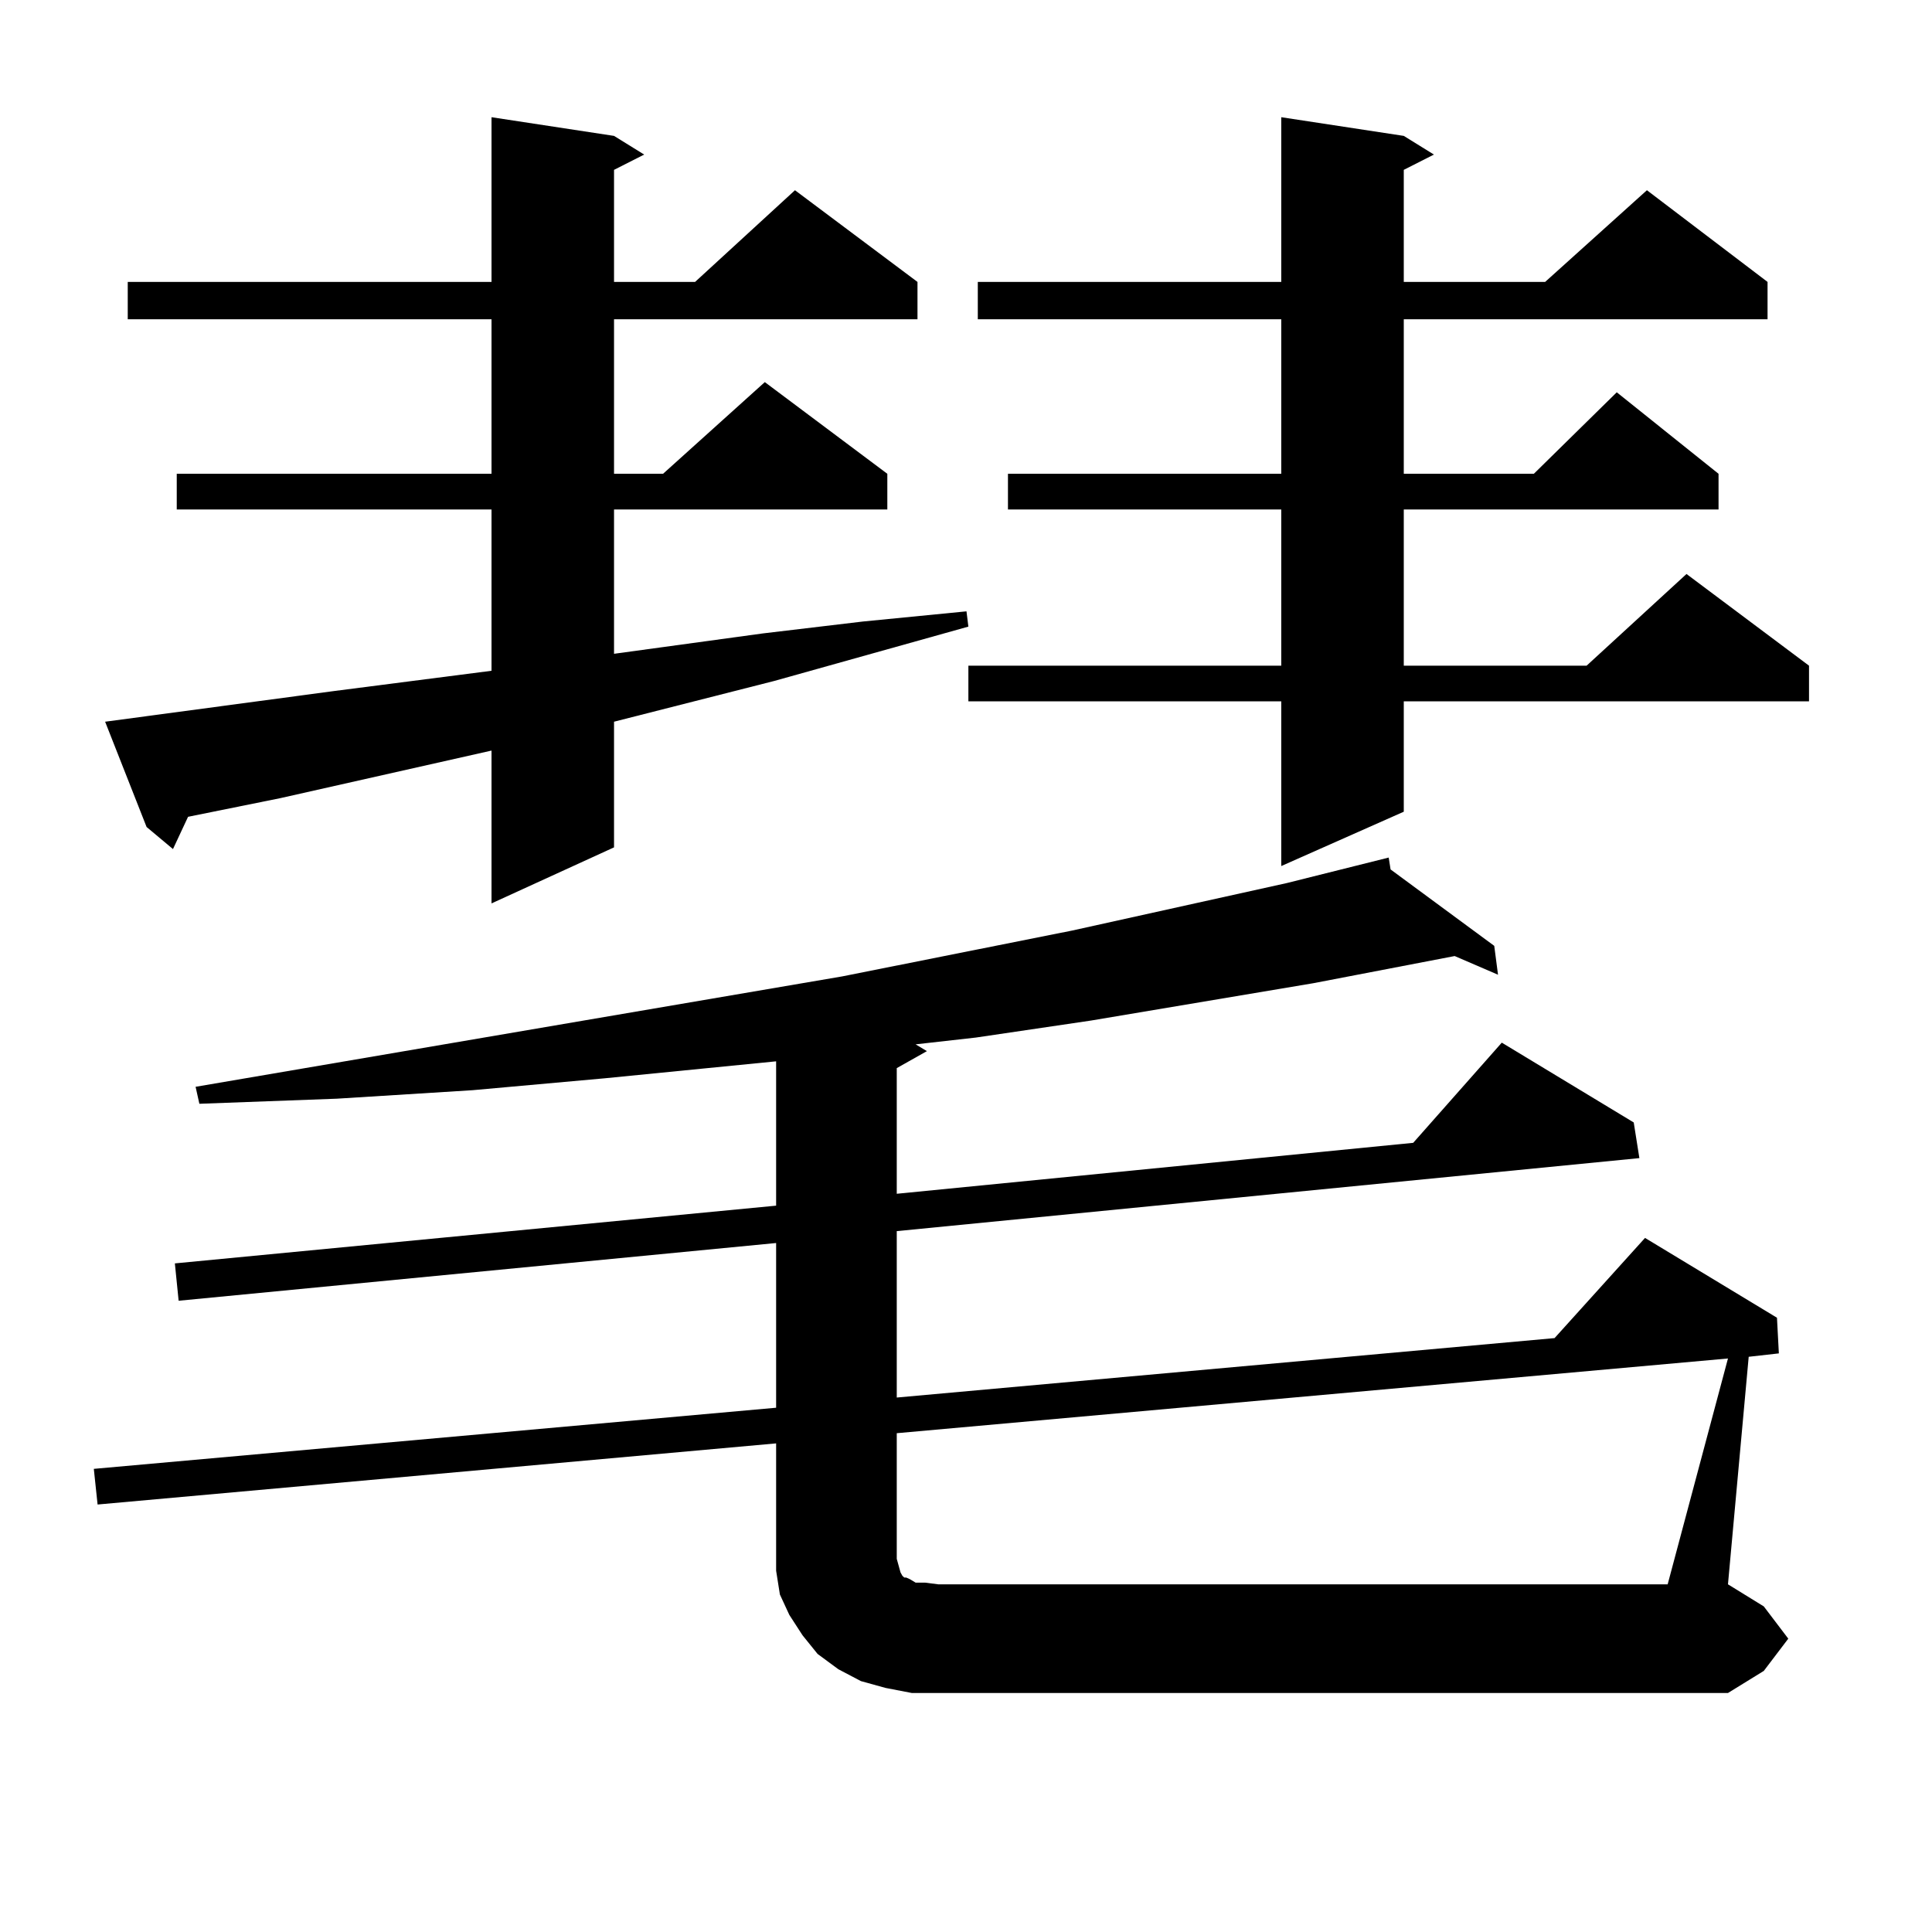 <?xml version="1.0" encoding="utf-8"?>
<!-- Generator: Adobe Illustrator 16.0.0, SVG Export Plug-In . SVG Version: 6.00 Build 0)  -->
<!DOCTYPE svg PUBLIC "-//W3C//DTD SVG 1.1//EN" "http://www.w3.org/Graphics/SVG/1.1/DTD/svg11.dtd">
<svg version="1.1" id="图层_1" xmlns="http://www.w3.org/2000/svg" xmlns:xlink="http://www.w3.org/1999/xlink" x="0px" y="0px"
	 width="1000px" height="1000px" viewBox="0 0 1000 1000" enable-background="new 0 0 1000 1000" xml:space="preserve">
<path d="M925.611,848.168l-12.683,16.699l-18.536,11.426H485.622h-13.658l-13.658-2.637l-12.683-3.516l-11.707-6.152l-10.731-7.91
	l-7.805-9.668l-6.829-10.547l-4.878-10.547l-1.951-12.305v-12.305v-53.613L50.511,778.734l-1.951-18.457l353.162-31.641v-85.254
	L92.461,673.266L90.51,653.93l311.212-29.883V549.34l-88.778,8.789l-68.291,6.152l-70.242,4.395l-71.218,2.637l-1.951-8.789
	l334.626-57.129l119.021-23.73l111.217-24.609l52.682-13.184l0.976,6.152l53.657,39.551l1.951,14.941l-22.438-9.668l-73.169,14.063
	l-115.119,19.336l-59.511,8.789l-31.219,3.516l5.854,3.516l-15.609,8.789v65.039l267.311-26.367l45.853-51.855l68.291,41.309
	l2.927,18.457L464.159,637.23v86.133l340.479-30.762l46.828-51.855l68.291,41.309l0.976,18.457l-15.609,1.758l-10.731,117.773
	l18.536,11.426L925.611,848.168z M54.413,373.559l118.046-15.82l81.949-10.547v-83.496H91.485v-18.457h162.923v-79.98H66.12v-19.336
	h188.288V60.668l63.413,9.668l15.609,9.668l-15.609,7.91v58.008h41.95l51.706-47.461l63.413,47.461v19.336H317.821v79.98h25.365
	l52.682-47.461l63.413,47.461v18.457h-141.46v74.707l77.071-10.547l51.706-6.152l53.657-5.273l0.976,7.91l-100.485,28.125
	l-82.925,21.094v65.039l-63.413,29.004V388.5l-109.266,24.609l-47.804,9.668l-7.805,16.699l-13.658-11.426L54.413,373.559z
	 M894.393,703.148L464.159,741.82v65.039l0.976,3.516l0.976,3.516l0.976,1.758l0.976,0.879h0.976l1.951,0.879l2.927,1.758h4.878
	l6.829,0.879h377.552L894.393,703.148z M726.592,70.336l15.609,9.668l-15.609,7.91v58.008h73.169l52.682-47.461l62.438,47.461
	v19.336H726.592v79.98h67.315l42.926-42.188l52.682,42.188v18.457H726.592v80.859h94.632l51.706-47.461l63.413,47.461v18.457
	H726.592v57.129l-63.413,28.125v-85.254H501.231v-18.457h161.947v-80.859h-141.46v-18.457h141.46v-79.98H506.109v-19.336h157.069
	V60.668L726.592,70.336z"/>
</svg>
